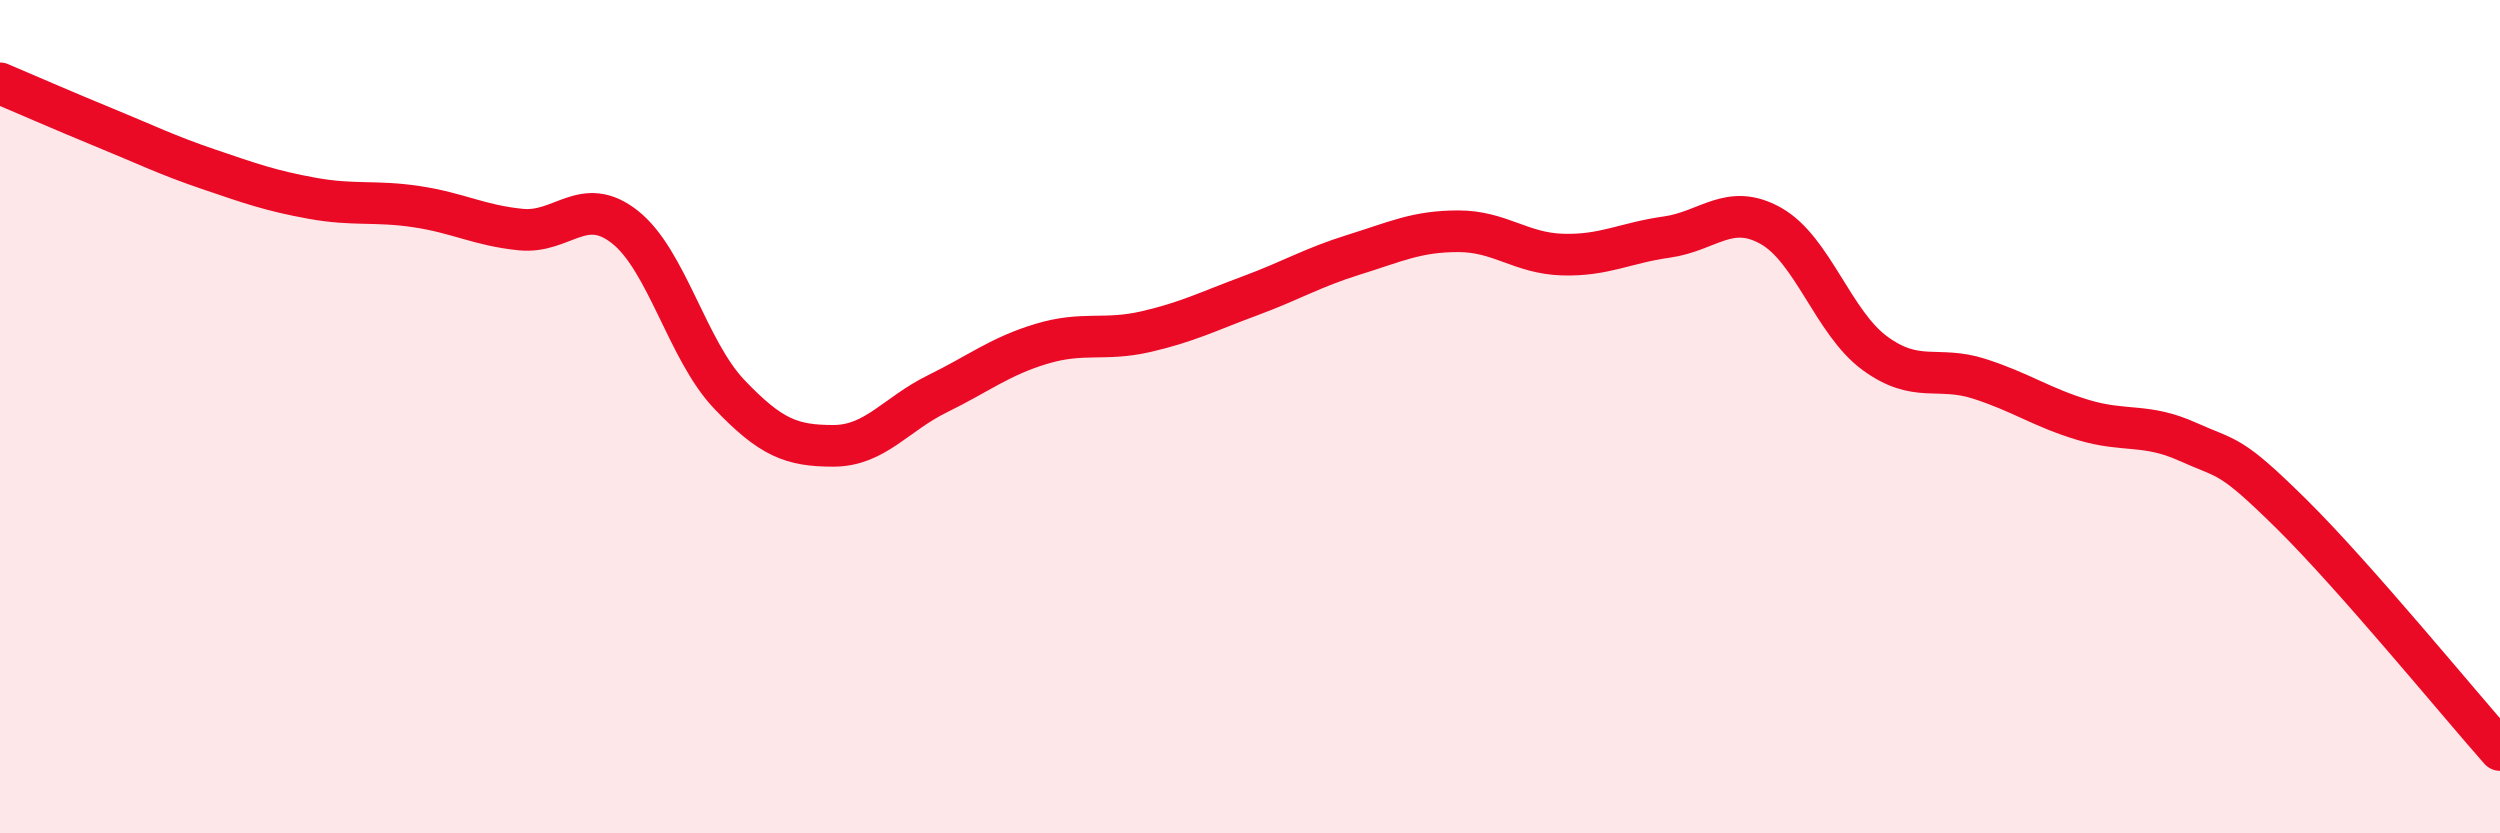 
    <svg width="60" height="20" viewBox="0 0 60 20" xmlns="http://www.w3.org/2000/svg">
      <path
        d="M 0,2 C 0.5,2.21 1.5,2.65 2.5,3.06 C 3.5,3.47 4,3.72 5,4.06 C 6,4.4 6.5,4.58 7.5,4.76 C 8.5,4.94 9,4.81 10,4.96 C 11,5.11 11.5,5.41 12.5,5.51 C 13.5,5.61 14,4.66 15,5.45 C 16,6.24 16.5,8.41 17.5,9.46 C 18.5,10.51 19,10.7 20,10.7 C 21,10.7 21.5,9.94 22.5,9.45 C 23.5,8.96 24,8.55 25,8.25 C 26,7.95 26.5,8.19 27.5,7.96 C 28.5,7.73 29,7.47 30,7.1 C 31,6.73 31.5,6.42 32.5,6.11 C 33.5,5.8 34,5.55 35,5.55 C 36,5.55 36.5,6.08 37.5,6.11 C 38.5,6.14 39,5.83 40,5.69 C 41,5.55 41.5,4.86 42.5,5.42 C 43.5,5.98 44,7.75 45,8.48 C 46,9.21 46.5,8.77 47.5,9.09 C 48.5,9.41 49,9.78 50,10.08 C 51,10.38 51.5,10.15 52.5,10.6 C 53.5,11.05 53.5,10.86 55,12.34 C 56.5,13.82 59,16.87 60,18L60 20L0 20Z"
        fill="#EB0A25"
        opacity="0.1"
        stroke-linecap="round"
        stroke-linejoin="round"
      />
      <path
        d="M 0,2 C 0.5,2.21 1.5,2.65 2.5,3.06 C 3.5,3.47 4,3.72 5,4.06 C 6,4.4 6.5,4.58 7.5,4.76 C 8.5,4.94 9,4.81 10,4.96 C 11,5.11 11.5,5.41 12.5,5.51 C 13.5,5.61 14,4.66 15,5.45 C 16,6.24 16.5,8.41 17.5,9.46 C 18.5,10.51 19,10.7 20,10.7 C 21,10.7 21.5,9.94 22.5,9.45 C 23.5,8.96 24,8.55 25,8.25 C 26,7.95 26.5,8.19 27.5,7.96 C 28.5,7.73 29,7.47 30,7.1 C 31,6.73 31.5,6.42 32.5,6.11 C 33.5,5.8 34,5.55 35,5.55 C 36,5.55 36.5,6.08 37.5,6.11 C 38.5,6.14 39,5.83 40,5.69 C 41,5.55 41.5,4.86 42.5,5.42 C 43.5,5.98 44,7.75 45,8.48 C 46,9.21 46.5,8.77 47.5,9.09 C 48.5,9.41 49,9.78 50,10.08 C 51,10.38 51.5,10.15 52.5,10.6 C 53.5,11.05 53.5,10.86 55,12.34 C 56.5,13.82 59,16.87 60,18"
        stroke="#EB0A25"
        stroke-width="1"
        fill="none"
        stroke-linecap="round"
        stroke-linejoin="round"
      />
    </svg>
  